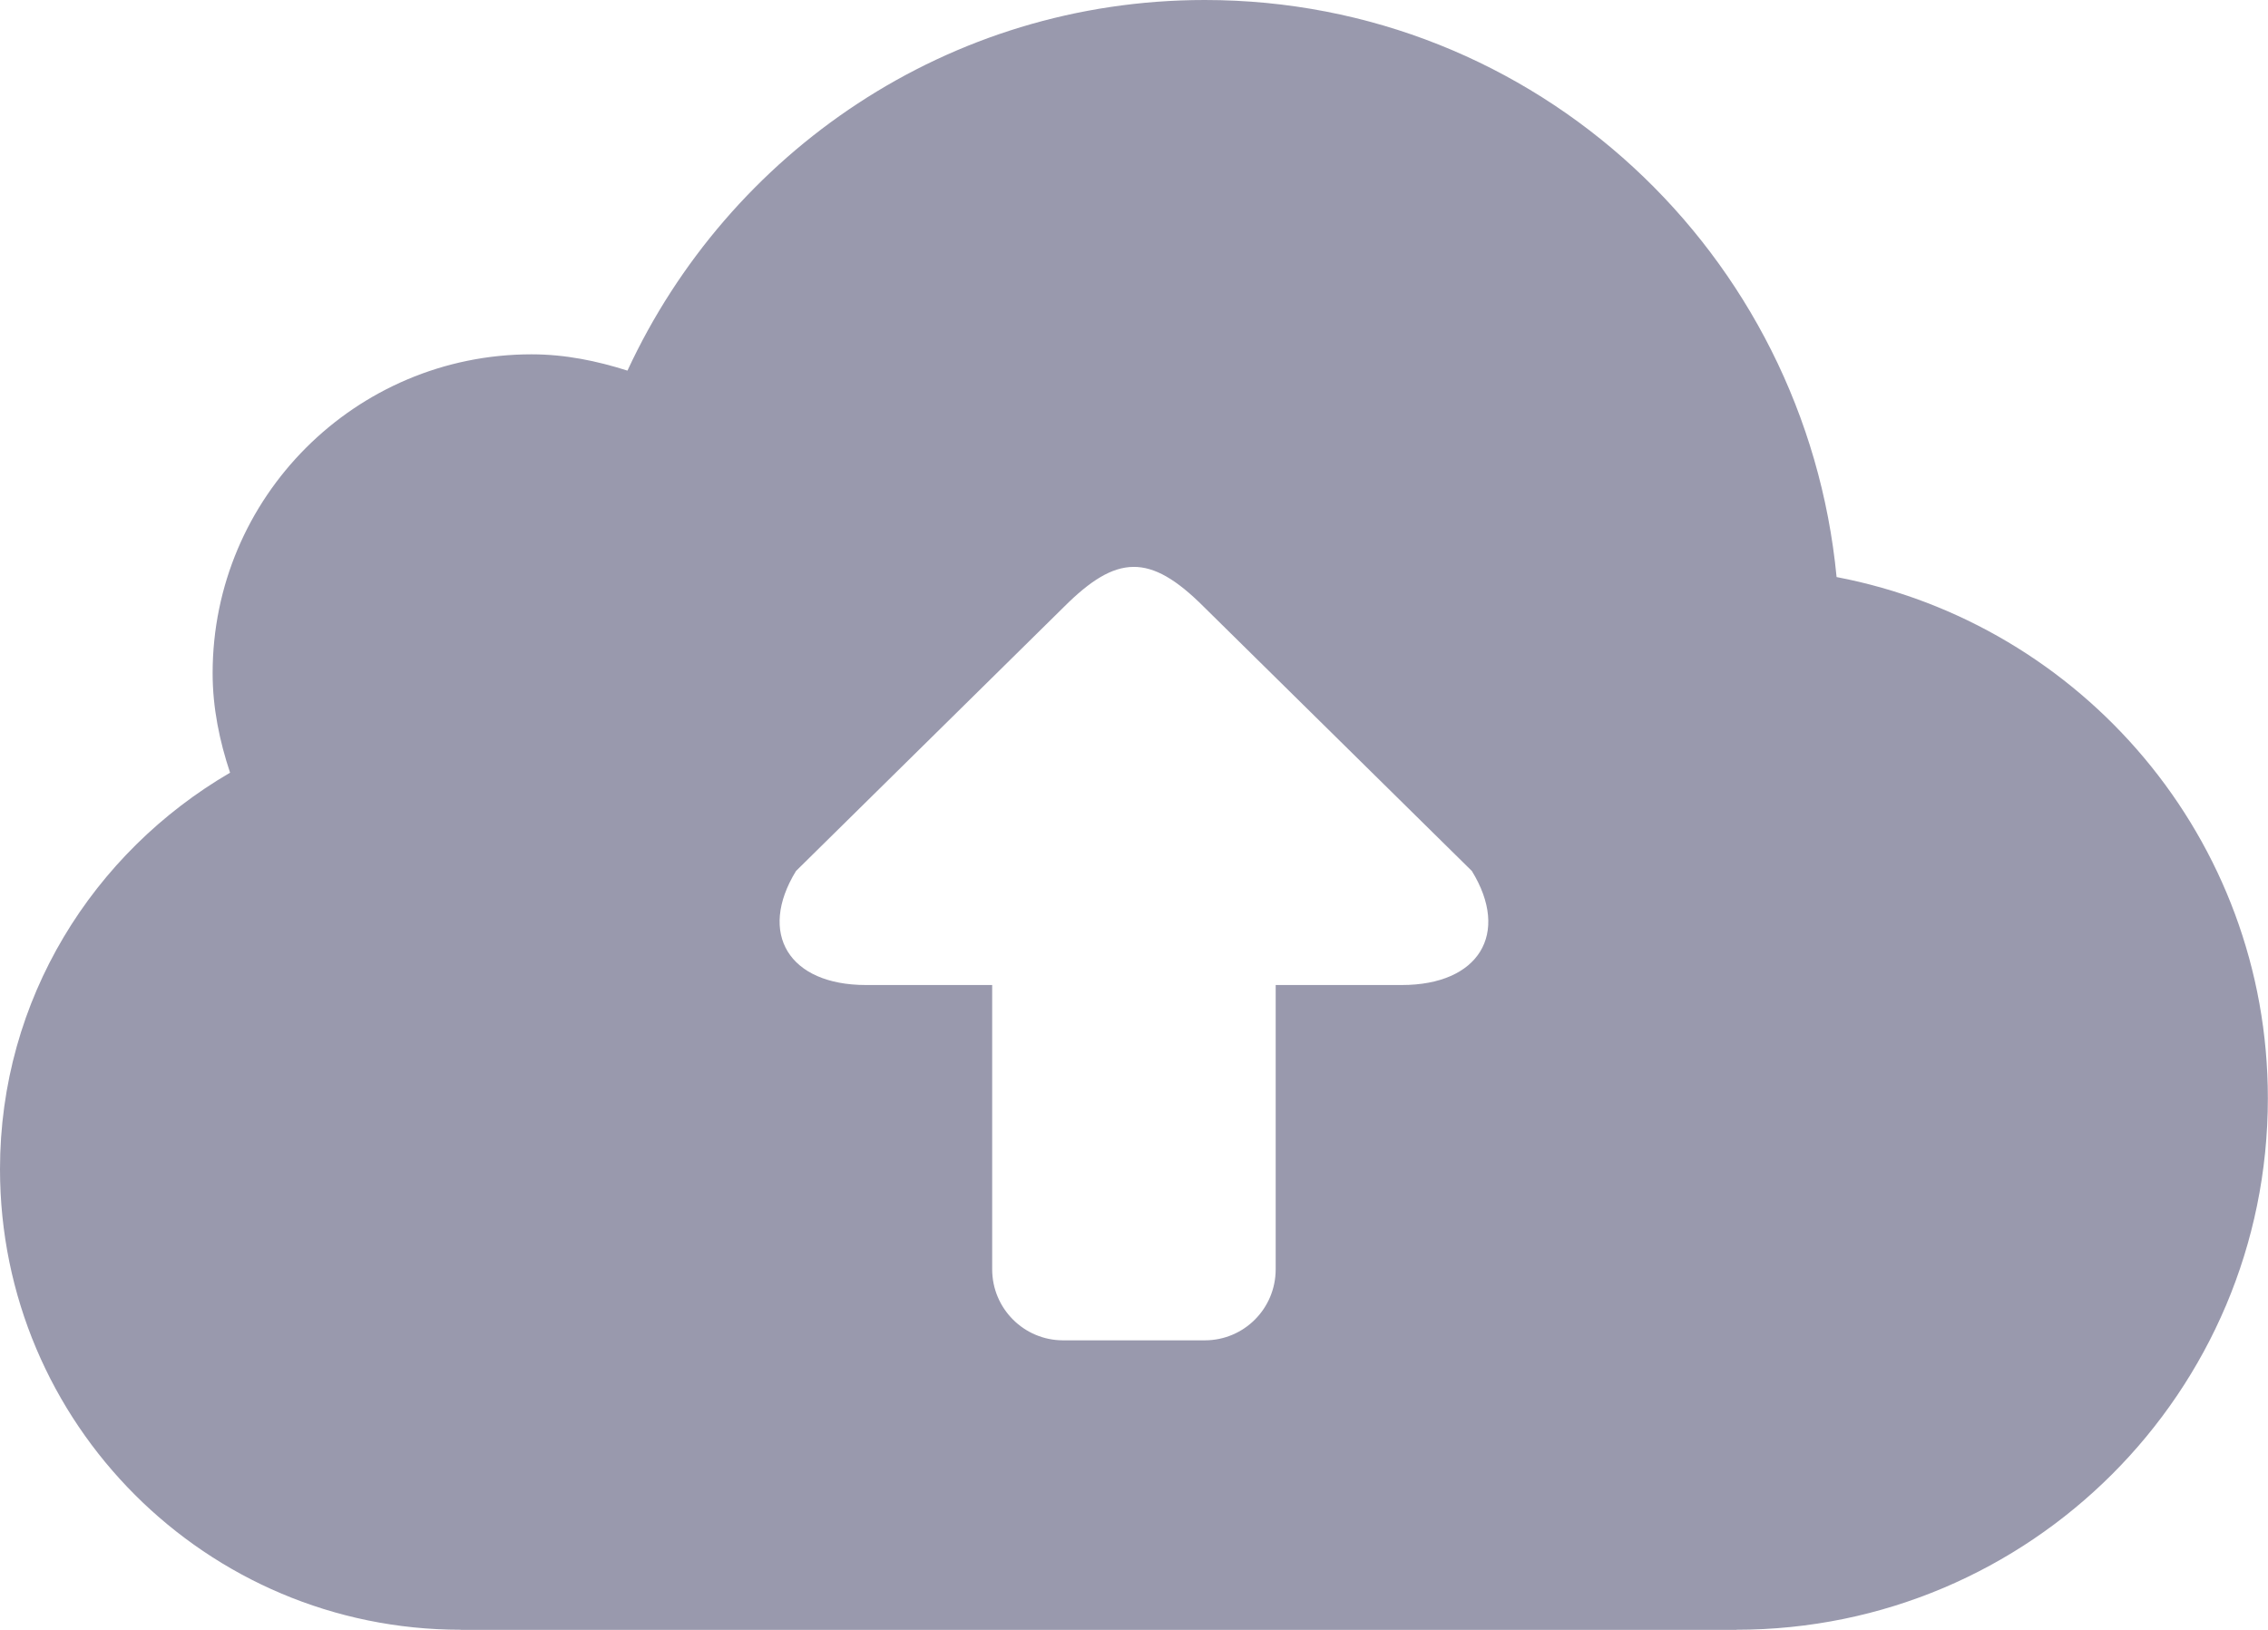 <svg xmlns="http://www.w3.org/2000/svg" width="32" height="23">
<path fill="#9999AD" d="M25.913 8.143c-.438-4.563-4.237-8.143-8.914-8.143-3.619 0-6.718 2.148-8.146 5.23-.43-.137-.878-.23-1.353-.23-2.485 0-4.5 2.016-4.5 4.5 0 .494.099.961.246 1.404-1.933 1.127-3.246 3.196-3.246 5.594 0 3.59 2.91 6.5 6.5 6.5v.002h17.999v-.002c4.144 0 7.499-3.357 7.499-7.5 0-3.656-2.62-6.693-6.085-7.355zm-6.134 5.757h-1.78v4.012c0 .553-.446 1.002-1 1.002h-2c-.552 0-1-.449-1-1.002v-4.012h-1.781c-1.086 0-1.529-.725-.987-1.609l3.781-3.727c.741-.74 1.21-.765 1.974 0l3.781 3.727c.544.885.098 1.609-.988 1.609z"/>
</svg>
